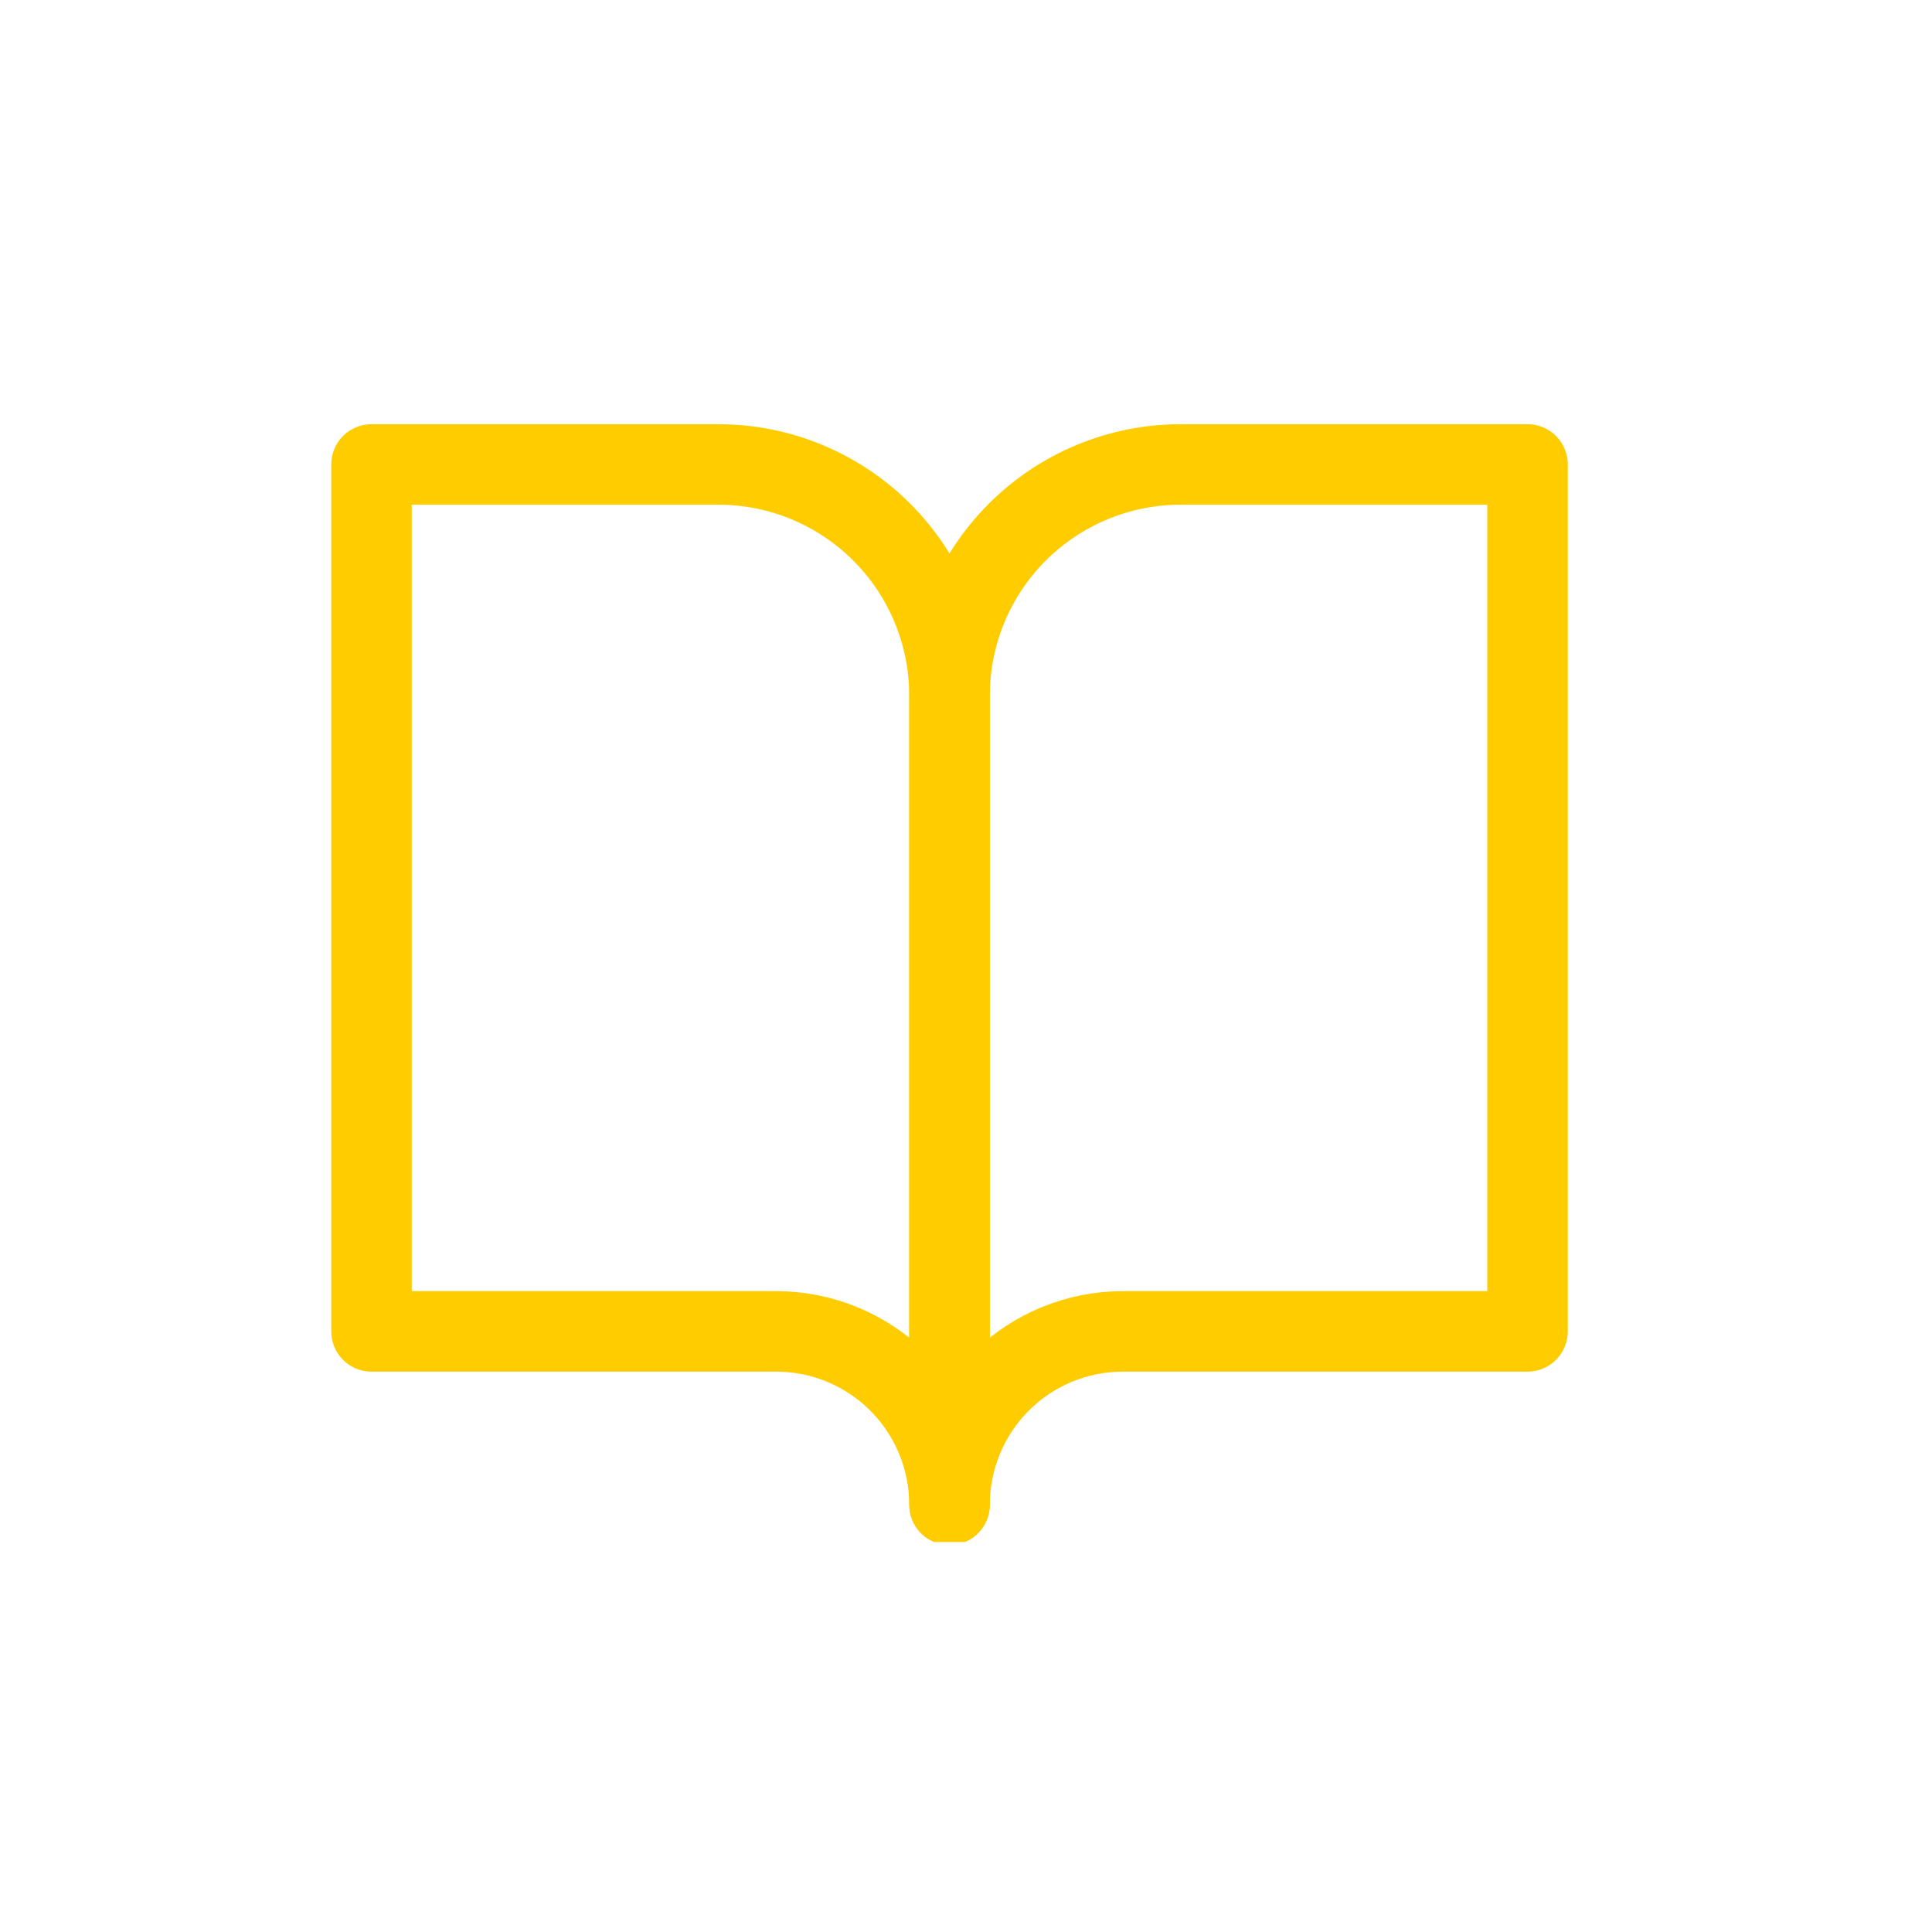 <svg width="48" height="48" viewBox="0 0 48 48" fill="none" xmlns="http://www.w3.org/2000/svg">
<g clip-path="url(#clip0_7005_7860)">
<path d="M9.23 11.539H17.846C19.369 11.539 20.83 12.144 21.907 13.221C22.984 14.298 23.59 15.759 23.59 17.283V37.385C23.59 36.243 23.136 35.147 22.328 34.339C21.52 33.531 20.424 33.078 19.282 33.078H9.23V11.539Z" stroke="#FFCC00" stroke-width="2" stroke-linecap="round" stroke-linejoin="round"/>
<path d="M37.951 11.539H29.335C27.812 11.539 26.351 12.144 25.274 13.221C24.197 14.298 23.592 15.759 23.592 17.283V37.385C23.592 36.243 24.046 35.147 24.854 34.339C25.661 33.531 26.757 33.078 27.899 33.078H37.951V11.539Z" stroke="#FFCC00" stroke-width="2" stroke-linecap="round" stroke-linejoin="round"/>
</g>
<defs>
<clipPath id="clip0_7005_7860">
<rect width="32" height="28.308" fill="white" transform="translate(8 10)"/>
</clipPath>
</defs>
</svg>
